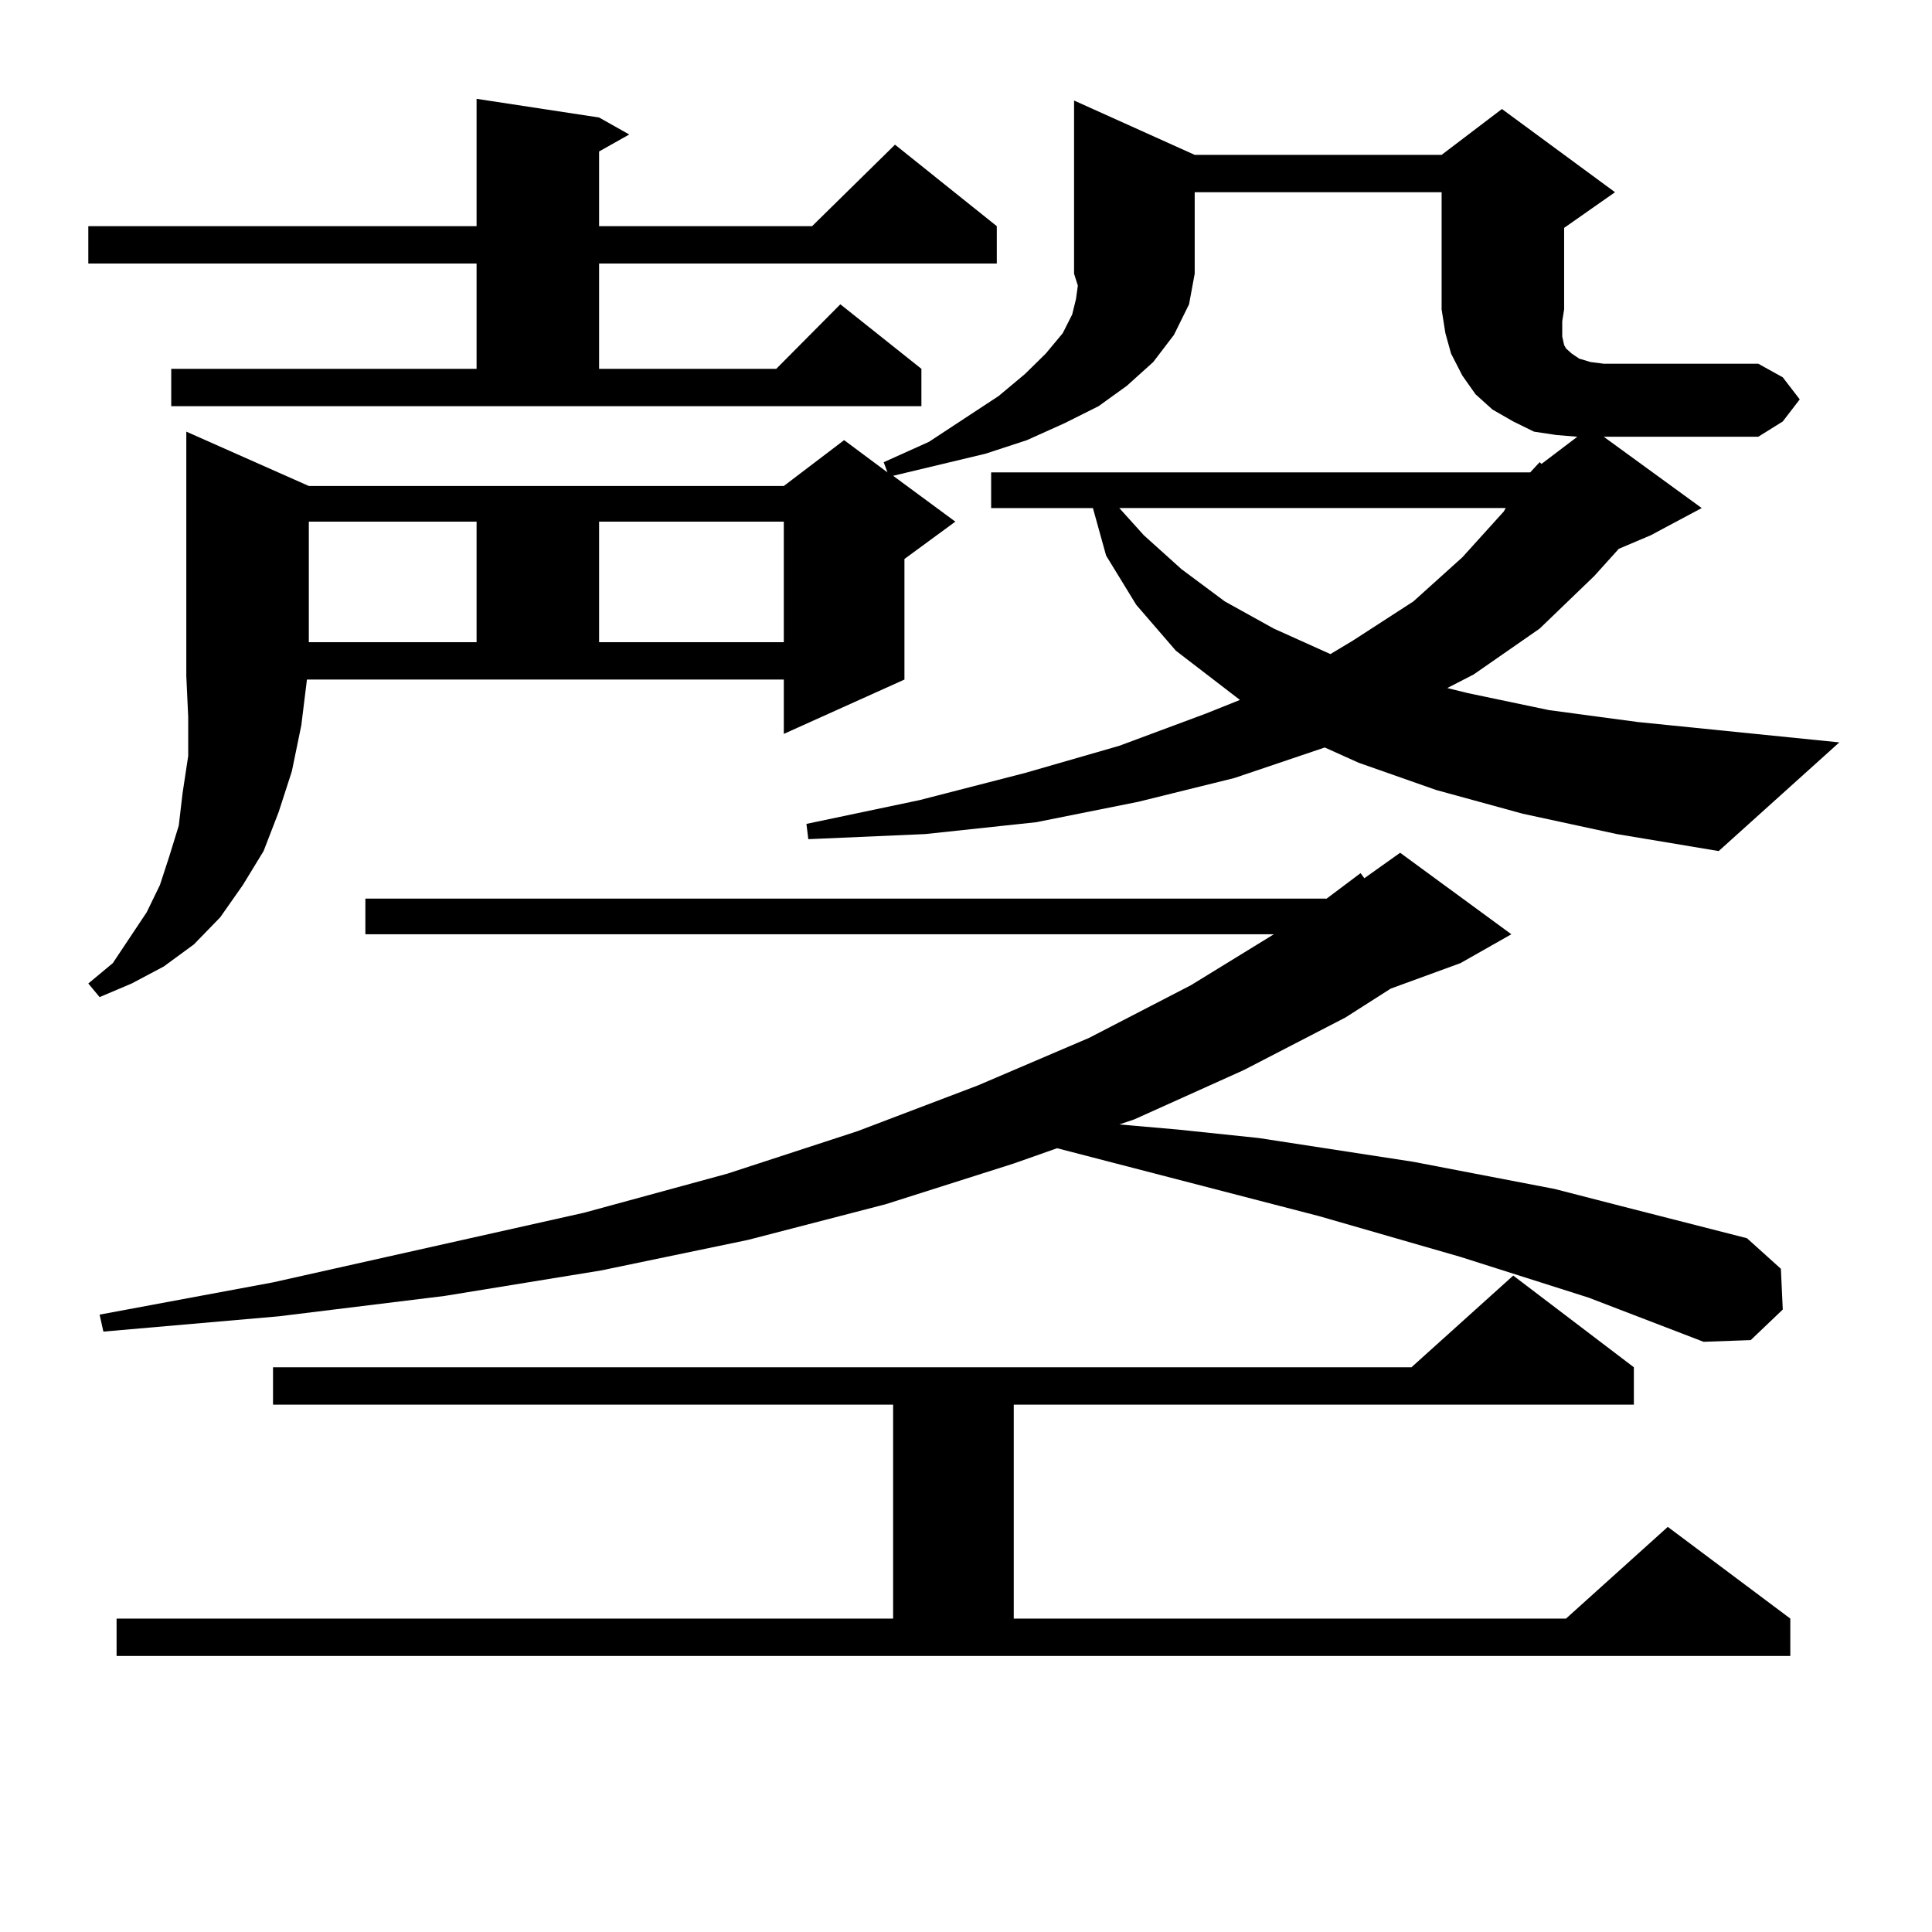 <?xml version="1.0" encoding="utf-8"?>
<!-- Generator: Adobe Illustrator 16.0.0, SVG Export Plug-In . SVG Version: 6.00 Build 0)  -->
<!DOCTYPE svg PUBLIC "-//W3C//DTD SVG 1.1//EN" "http://www.w3.org/Graphics/SVG/1.1/DTD/svg11.dtd">
<svg version="1.1" id="图层_1" xmlns="http://www.w3.org/2000/svg" xmlns:xlink="http://www.w3.org/1999/xlink" x="0px" y="0px"
	 width="1000px" height="1000px" viewBox="0 0 1000 1000" enable-background="new 0 0 1000 1000" xml:space="preserve">
<path d="M88.632,190.898h158.045v-54.492H45.706V117.07h200.971V51.152l63.413,9.668l15.609,8.789l-15.609,8.789v38.672h110.241
	l42.926-42.188l52.682,42.188v19.336H310.09v54.492h91.705l33.17-33.398l41.95,33.398v19.336H88.632V190.898z M792.029,244.512
	l4.878-5.273l0.976,0.879l18.536-14.063l-10.731-0.879l-11.707-1.758l-10.731-5.273l-10.731-6.152l-8.78-7.91l-6.829-9.668
	l-5.854-11.426l-2.927-10.547l-1.951-12.305V99.492H618.375v42.188l-2.927,15.82l-7.805,15.82l-10.731,14.063l-13.658,12.305
	l-14.634,10.547l-17.561,8.789l-19.512,8.789l-21.463,7.031l-47.804,11.426L494.476,270l-26.341,19.336v62.402l-62.438,28.125
	v-28.125H158.874l-2.927,23.73l-4.878,23.73l-6.829,21.094l-7.805,20.215l-10.731,17.578l-11.707,16.699l-13.658,14.063
	l-15.609,11.426l-16.585,8.789l-16.585,7.031l-5.854-7.031l12.683-10.547l8.78-13.184l8.78-13.184l6.829-14.063l4.878-14.941
	l4.878-15.82l1.951-16.699l2.927-19.336v-20.215l-0.976-21.094V223.418l63.413,28.125h245.848l31.219-23.73l22.438,16.699
	l-1.951-5.273l23.414-10.547l36.097-23.73l13.658-11.426l10.731-10.547l8.78-10.547l4.878-9.668l1.951-7.91l0.976-7.031
	l-1.951-6.152V52.031l62.438,28.125h127.802l31.219-23.73l58.535,43.066l-26.341,18.457v42.188l-0.976,6.152v7.91l0.976,4.395
	l0.976,1.758l2.927,2.637l3.902,2.637l5.854,1.758l6.829,0.879h79.998l12.683,7.031l8.78,11.426l-8.78,11.426l-12.683,7.91h-79.998
	l50.73,36.914l-26.341,14.063l-16.585,7.031l-12.683,14.063l-28.292,27.246l-34.146,23.73l-13.658,7.031l10.731,2.637l41.95,8.789
	l45.853,6.152l104.388,10.547l-62.438,56.25l-52.682-8.789l-48.779-10.547l-44.877-12.305l-39.999-14.063l-17.561-7.91
	l-46.828,15.82l-49.755,12.305l-52.682,10.547l-57.56,6.152l-60.486,2.637l-0.976-7.91l58.535-12.305l54.633-14.063l48.779-14.063
	l44.877-16.699l17.561-7.031l-33.17-25.488l-20.487-23.73l-15.609-25.488l-6.829-24.609h-52.682v-18.457H792.029z M822.272,671.66
	l-66.34-21.094l-73.169-21.094l-135.606-35.156l-22.438,7.91l-66.34,21.094l-71.218,18.457l-76.096,15.82l-80.974,13.184
	l-85.852,10.547l-90.729,7.91l-1.951-8.789l89.754-16.699l160.972-36.035L376.43,607.5l67.315-21.973l62.438-23.73l57.56-24.609
	l52.682-27.246l42.926-26.367H189.117v-18.457h497.549l17.561-13.184l1.951,2.637l18.536-13.184l57.56,42.188l-26.341,14.941
	l-36.097,13.184l-23.414,14.941l-52.682,27.246l-56.584,25.488l-7.805,2.637l30.243,2.637l41.95,4.395l39.999,6.152l39.999,6.152
	l73.169,14.063l34.146,8.789l65.364,16.699l17.561,15.82l0.976,21.094l-16.585,15.82l-24.39,0.879L822.272,671.66z M60.34,837.773
	h401.941V727.031H141.313v-19.336h589.254l52.682-47.461l62.438,47.461v19.336H524.719v110.742h285.847l52.682-47.461l63.413,47.461
	v19.336H60.34V837.773z M159.85,270v62.402h86.827V270H159.85z M310.09,270v62.402h95.607V270H310.09z M579.352,262.969
	l12.683,14.063l19.512,17.578l22.438,16.699l25.365,14.063l29.268,13.184l11.707-7.031l31.219-20.215l25.365-22.852l21.463-23.73
	l0.976-1.758H579.352z"/>
</svg>
